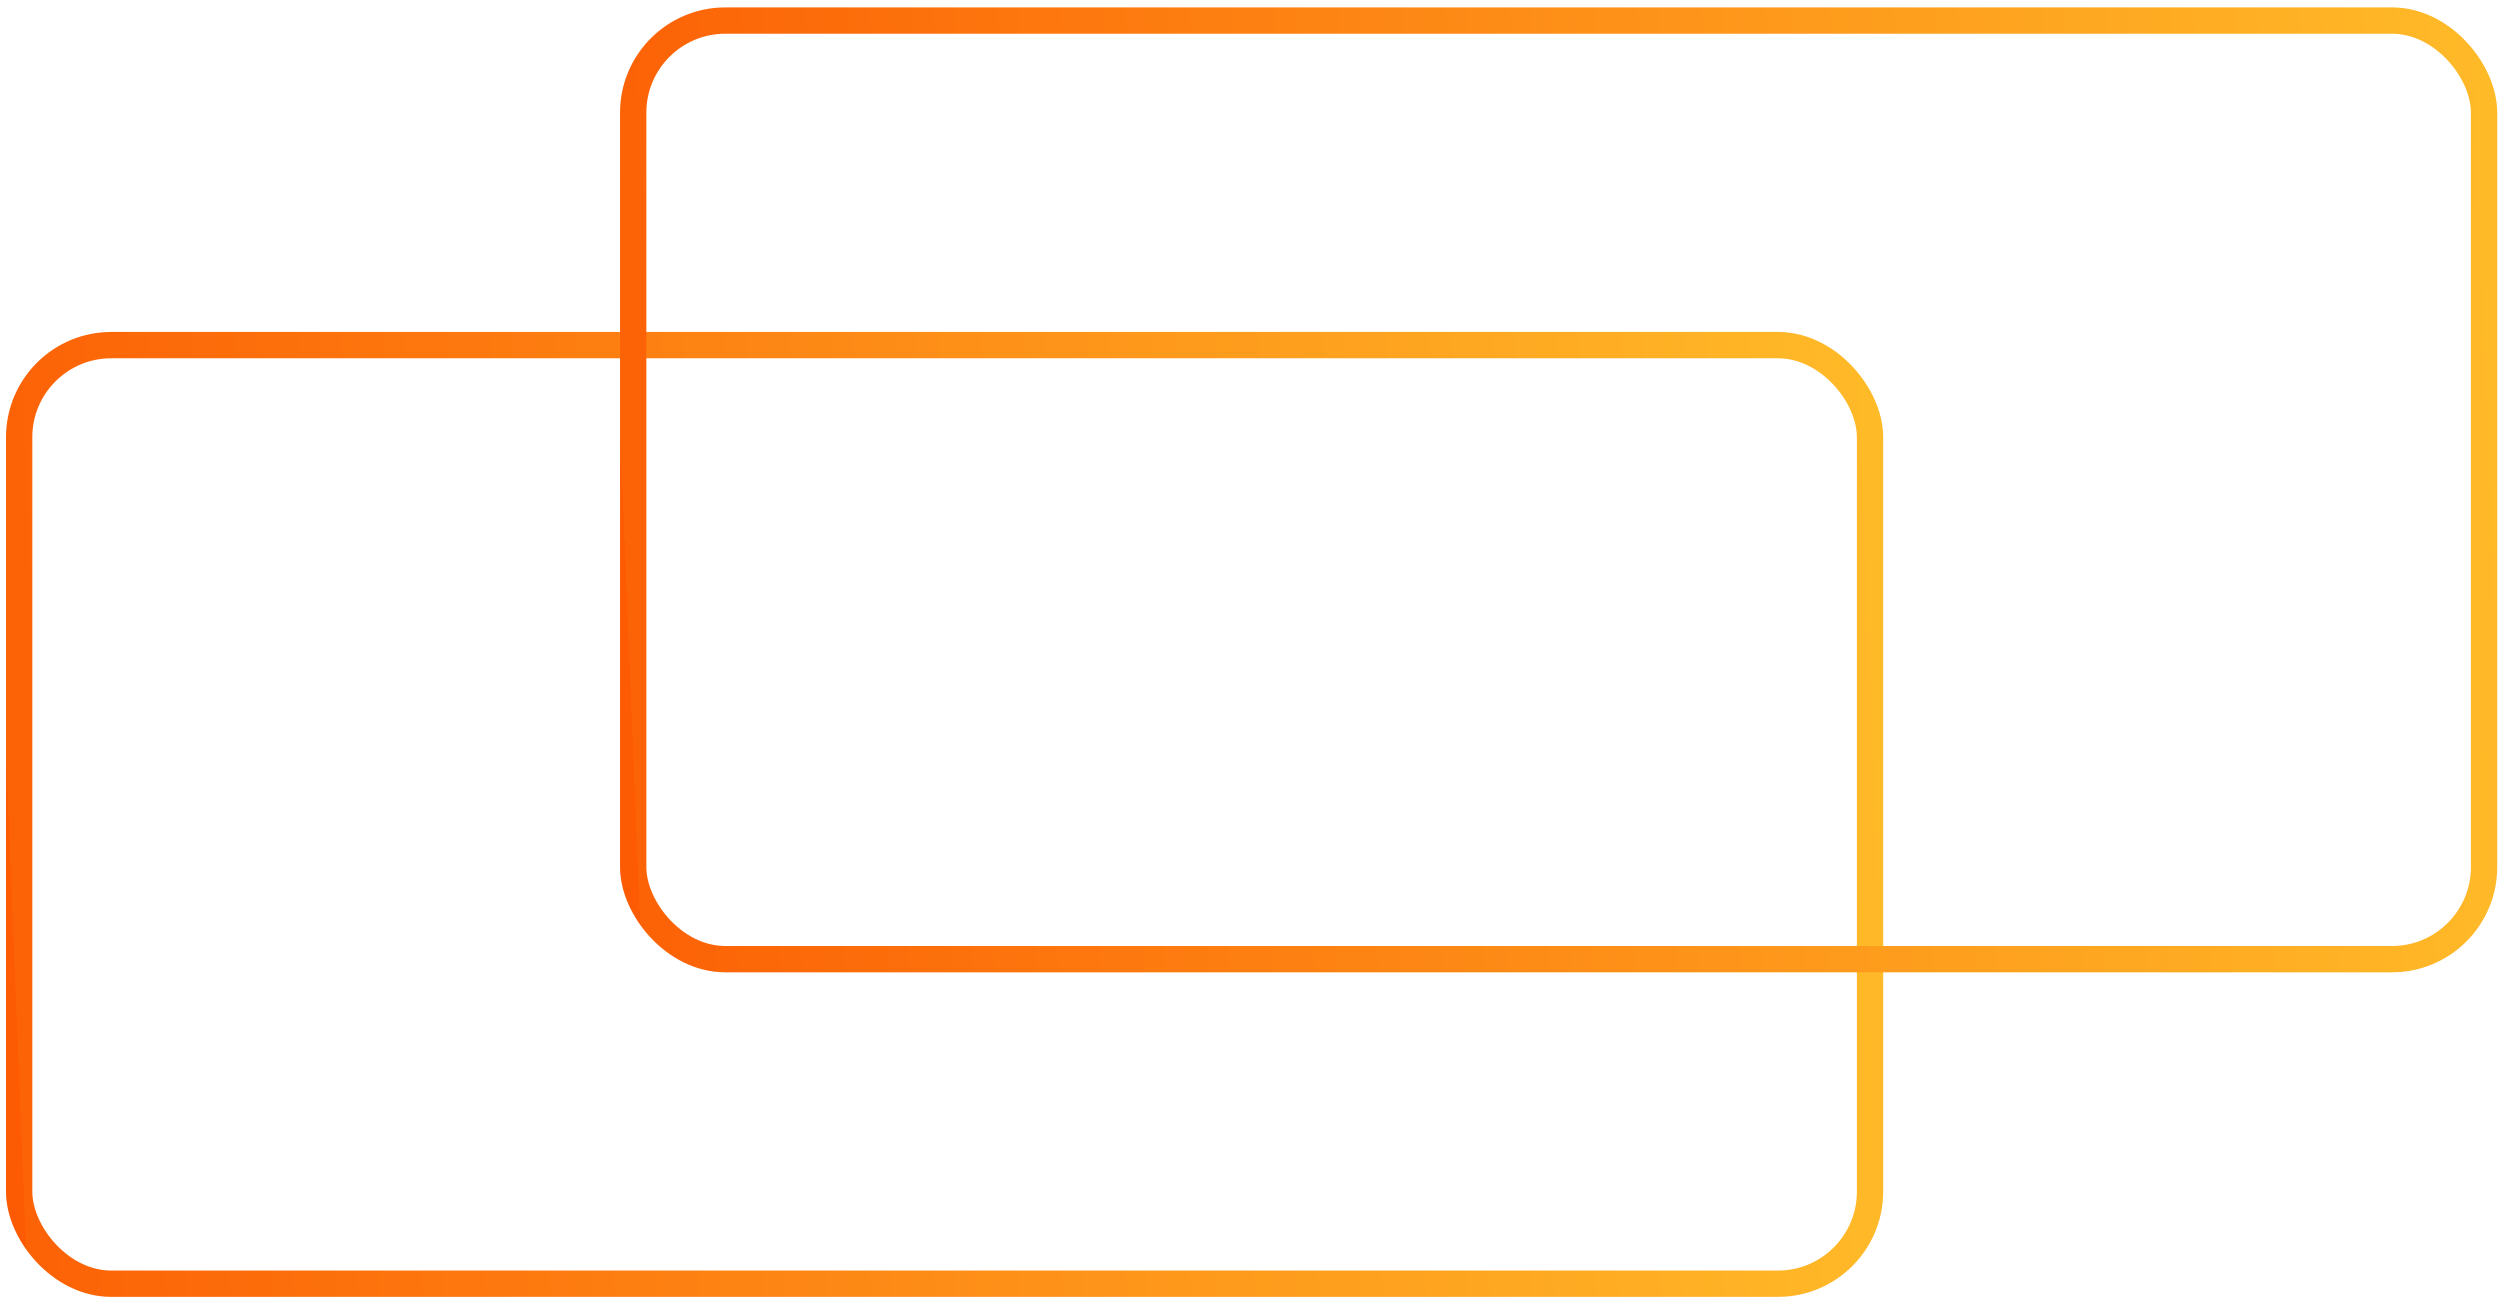 <svg width="285" height="148" viewBox="0 0 285 148" fill="none" xmlns="http://www.w3.org/2000/svg">
<rect x="2.184" y="39.344" width="211" height="107" rx="10.5" stroke="url(#paint0_linear_2220_11263)" stroke-width="3"/>
<rect x="72.184" y="2.344" width="211" height="107" rx="10.5" stroke="url(#paint1_linear_2220_11263)" stroke-width="3"/>
<defs>
<linearGradient id="paint0_linear_2220_11263" x1="214.684" y1="83.677" x2="0.942" y2="92.34" gradientUnits="userSpaceOnUse">
<stop stop-color="#FFBA28"/>
<stop offset="1" stop-color="#FC6206"/>
<stop offset="1" stop-color="#FC5A03"/>
</linearGradient>
<linearGradient id="paint1_linear_2220_11263" x1="284.684" y1="46.677" x2="70.942" y2="55.34" gradientUnits="userSpaceOnUse">
<stop stop-color="#FFBA28"/>
<stop offset="1" stop-color="#FC6206"/>
<stop offset="1" stop-color="#FC5A03"/>
</linearGradient>
</defs>
</svg>
